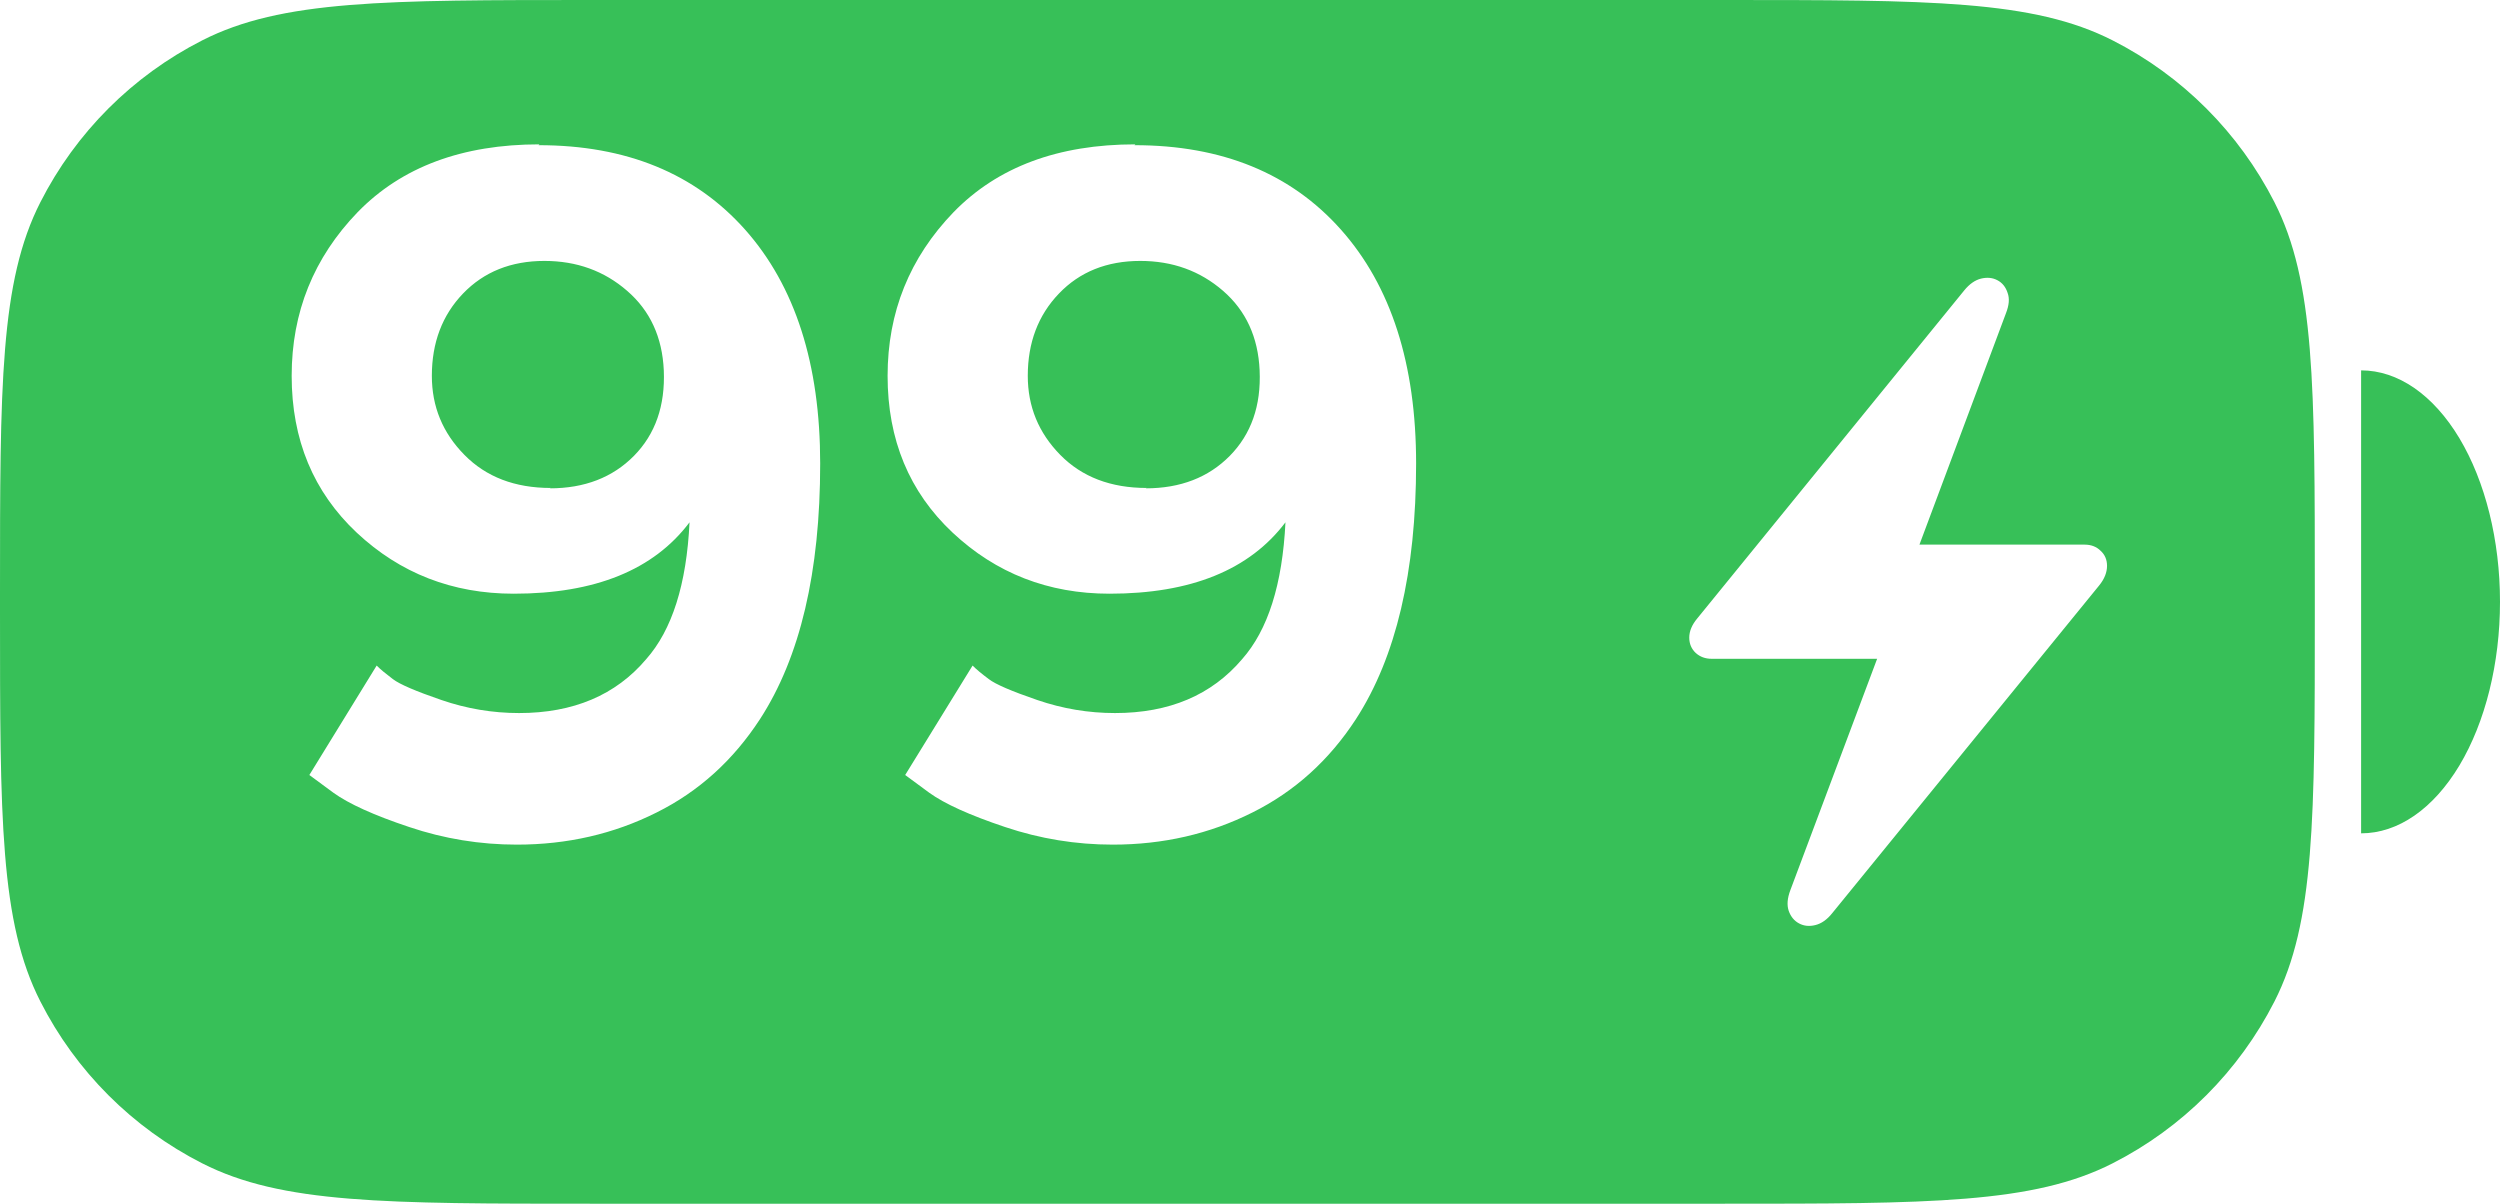 <svg width="27" height="13" viewBox="0 0 27 13" fill="none" xmlns="http://www.w3.org/2000/svg">
<path fill-rule="evenodd" clip-rule="evenodd" d="M0 6.4C0 4.16 0 3.04 0.436 2.184C0.819 1.431 1.431 0.819 2.184 0.436C3.04 0 4.16 0 6.4 0H18.6C20.84 0 21.96 0 22.816 0.436C23.569 0.819 24.18 1.431 24.564 2.184C25 3.04 25 4.16 25 6.4V6.6C25 8.84 25 9.96 24.564 10.816C24.18 11.569 23.569 12.181 22.816 12.564C21.96 13 20.84 13 18.6 13H6.4C4.16 13 3.04 13 2.184 12.564C1.431 12.181 0.819 11.569 0.436 10.816C0 9.96 0 8.84 0 6.6V6.4ZM5.826 1.559L5.816 1.568C6.764 1.568 7.507 1.873 8.048 2.481C8.588 3.09 8.858 3.932 8.858 5.006C8.858 6.178 8.642 7.097 8.209 7.765C7.919 8.211 7.547 8.548 7.091 8.775C6.629 9.007 6.126 9.122 5.582 9.122C5.185 9.122 4.797 9.059 4.42 8.932C4.039 8.805 3.766 8.681 3.6 8.561L3.341 8.37L4.068 7.188C4.107 7.228 4.166 7.276 4.244 7.335C4.316 7.39 4.49 7.465 4.767 7.56C5.04 7.654 5.32 7.701 5.606 7.701C6.192 7.701 6.65 7.507 6.978 7.12C7.258 6.804 7.415 6.311 7.447 5.641C7.06 6.155 6.427 6.412 5.548 6.412C4.887 6.412 4.322 6.192 3.853 5.753C3.385 5.313 3.15 4.749 3.15 4.059C3.15 3.372 3.388 2.783 3.863 2.291C4.338 1.803 4.993 1.559 5.826 1.559ZM5.948 5.27L5.938 5.274C6.313 5.274 6.616 5.157 6.847 4.923C7.078 4.688 7.185 4.381 7.169 4C7.153 3.642 7.021 3.355 6.773 3.141C6.526 2.926 6.228 2.818 5.88 2.818C5.519 2.818 5.226 2.936 5.001 3.17C4.776 3.404 4.664 3.701 4.664 4.059C4.664 4.391 4.781 4.675 5.016 4.913C5.25 5.151 5.561 5.27 5.948 5.27ZM12.262 1.559L12.252 1.568C13.199 1.568 13.943 1.873 14.483 2.481C15.024 3.09 15.294 3.932 15.294 5.006C15.294 6.178 15.077 7.097 14.645 7.765C14.355 8.211 13.982 8.548 13.526 8.775C13.064 9.007 12.561 9.122 12.018 9.122C11.62 9.122 11.233 9.059 10.855 8.932C10.475 8.805 10.201 8.681 10.035 8.561L9.776 8.37L10.504 7.188C10.543 7.228 10.601 7.276 10.68 7.335C10.751 7.39 10.925 7.465 11.202 7.56C11.476 7.654 11.755 7.701 12.042 7.701C12.628 7.701 13.085 7.507 13.414 7.12C13.694 6.804 13.85 6.311 13.883 5.641C13.495 6.155 12.862 6.412 11.983 6.412C11.322 6.412 10.758 6.192 10.289 5.753C9.82 5.313 9.586 4.749 9.586 4.059C9.586 3.372 9.824 2.783 10.299 2.291C10.774 1.803 11.428 1.559 12.262 1.559ZM12.384 5.27L12.374 5.274C12.748 5.274 13.051 5.157 13.282 4.923C13.513 4.688 13.621 4.381 13.604 4C13.588 3.642 13.456 3.355 13.209 3.141C12.961 2.926 12.664 2.818 12.315 2.818C11.954 2.818 11.661 2.936 11.437 3.17C11.212 3.404 11.1 3.701 11.1 4.059C11.1 4.391 11.217 4.675 11.451 4.913C11.685 5.151 11.996 5.27 12.384 5.27ZM18.314 7.052C18.267 7.008 18.244 6.952 18.244 6.886C18.244 6.817 18.273 6.747 18.332 6.677L21.214 3.136C21.27 3.067 21.331 3.025 21.395 3.009C21.462 2.993 21.521 2.999 21.573 3.027C21.626 3.055 21.662 3.101 21.682 3.163C21.705 3.224 21.698 3.297 21.664 3.384L20.73 5.882H22.514C22.584 5.882 22.642 5.904 22.686 5.948C22.733 5.99 22.756 6.045 22.756 6.111C22.756 6.182 22.728 6.253 22.671 6.323L19.789 9.861C19.733 9.932 19.671 9.975 19.605 9.991C19.54 10.007 19.482 10.001 19.43 9.973C19.377 9.945 19.34 9.899 19.318 9.837C19.297 9.774 19.303 9.7 19.336 9.613L20.273 7.115H18.486C18.418 7.115 18.36 7.094 18.314 7.052Z" fill="#37C058"/>
<path d="M25.5 4C25.898 4 26.279 4.263 26.561 4.732C26.842 5.201 27 5.837 27 6.5C27 7.163 26.842 7.799 26.561 8.268C26.279 8.737 25.898 9 25.5 9L25.5 6.5V4Z" fill="#37C058"/>
</svg>
